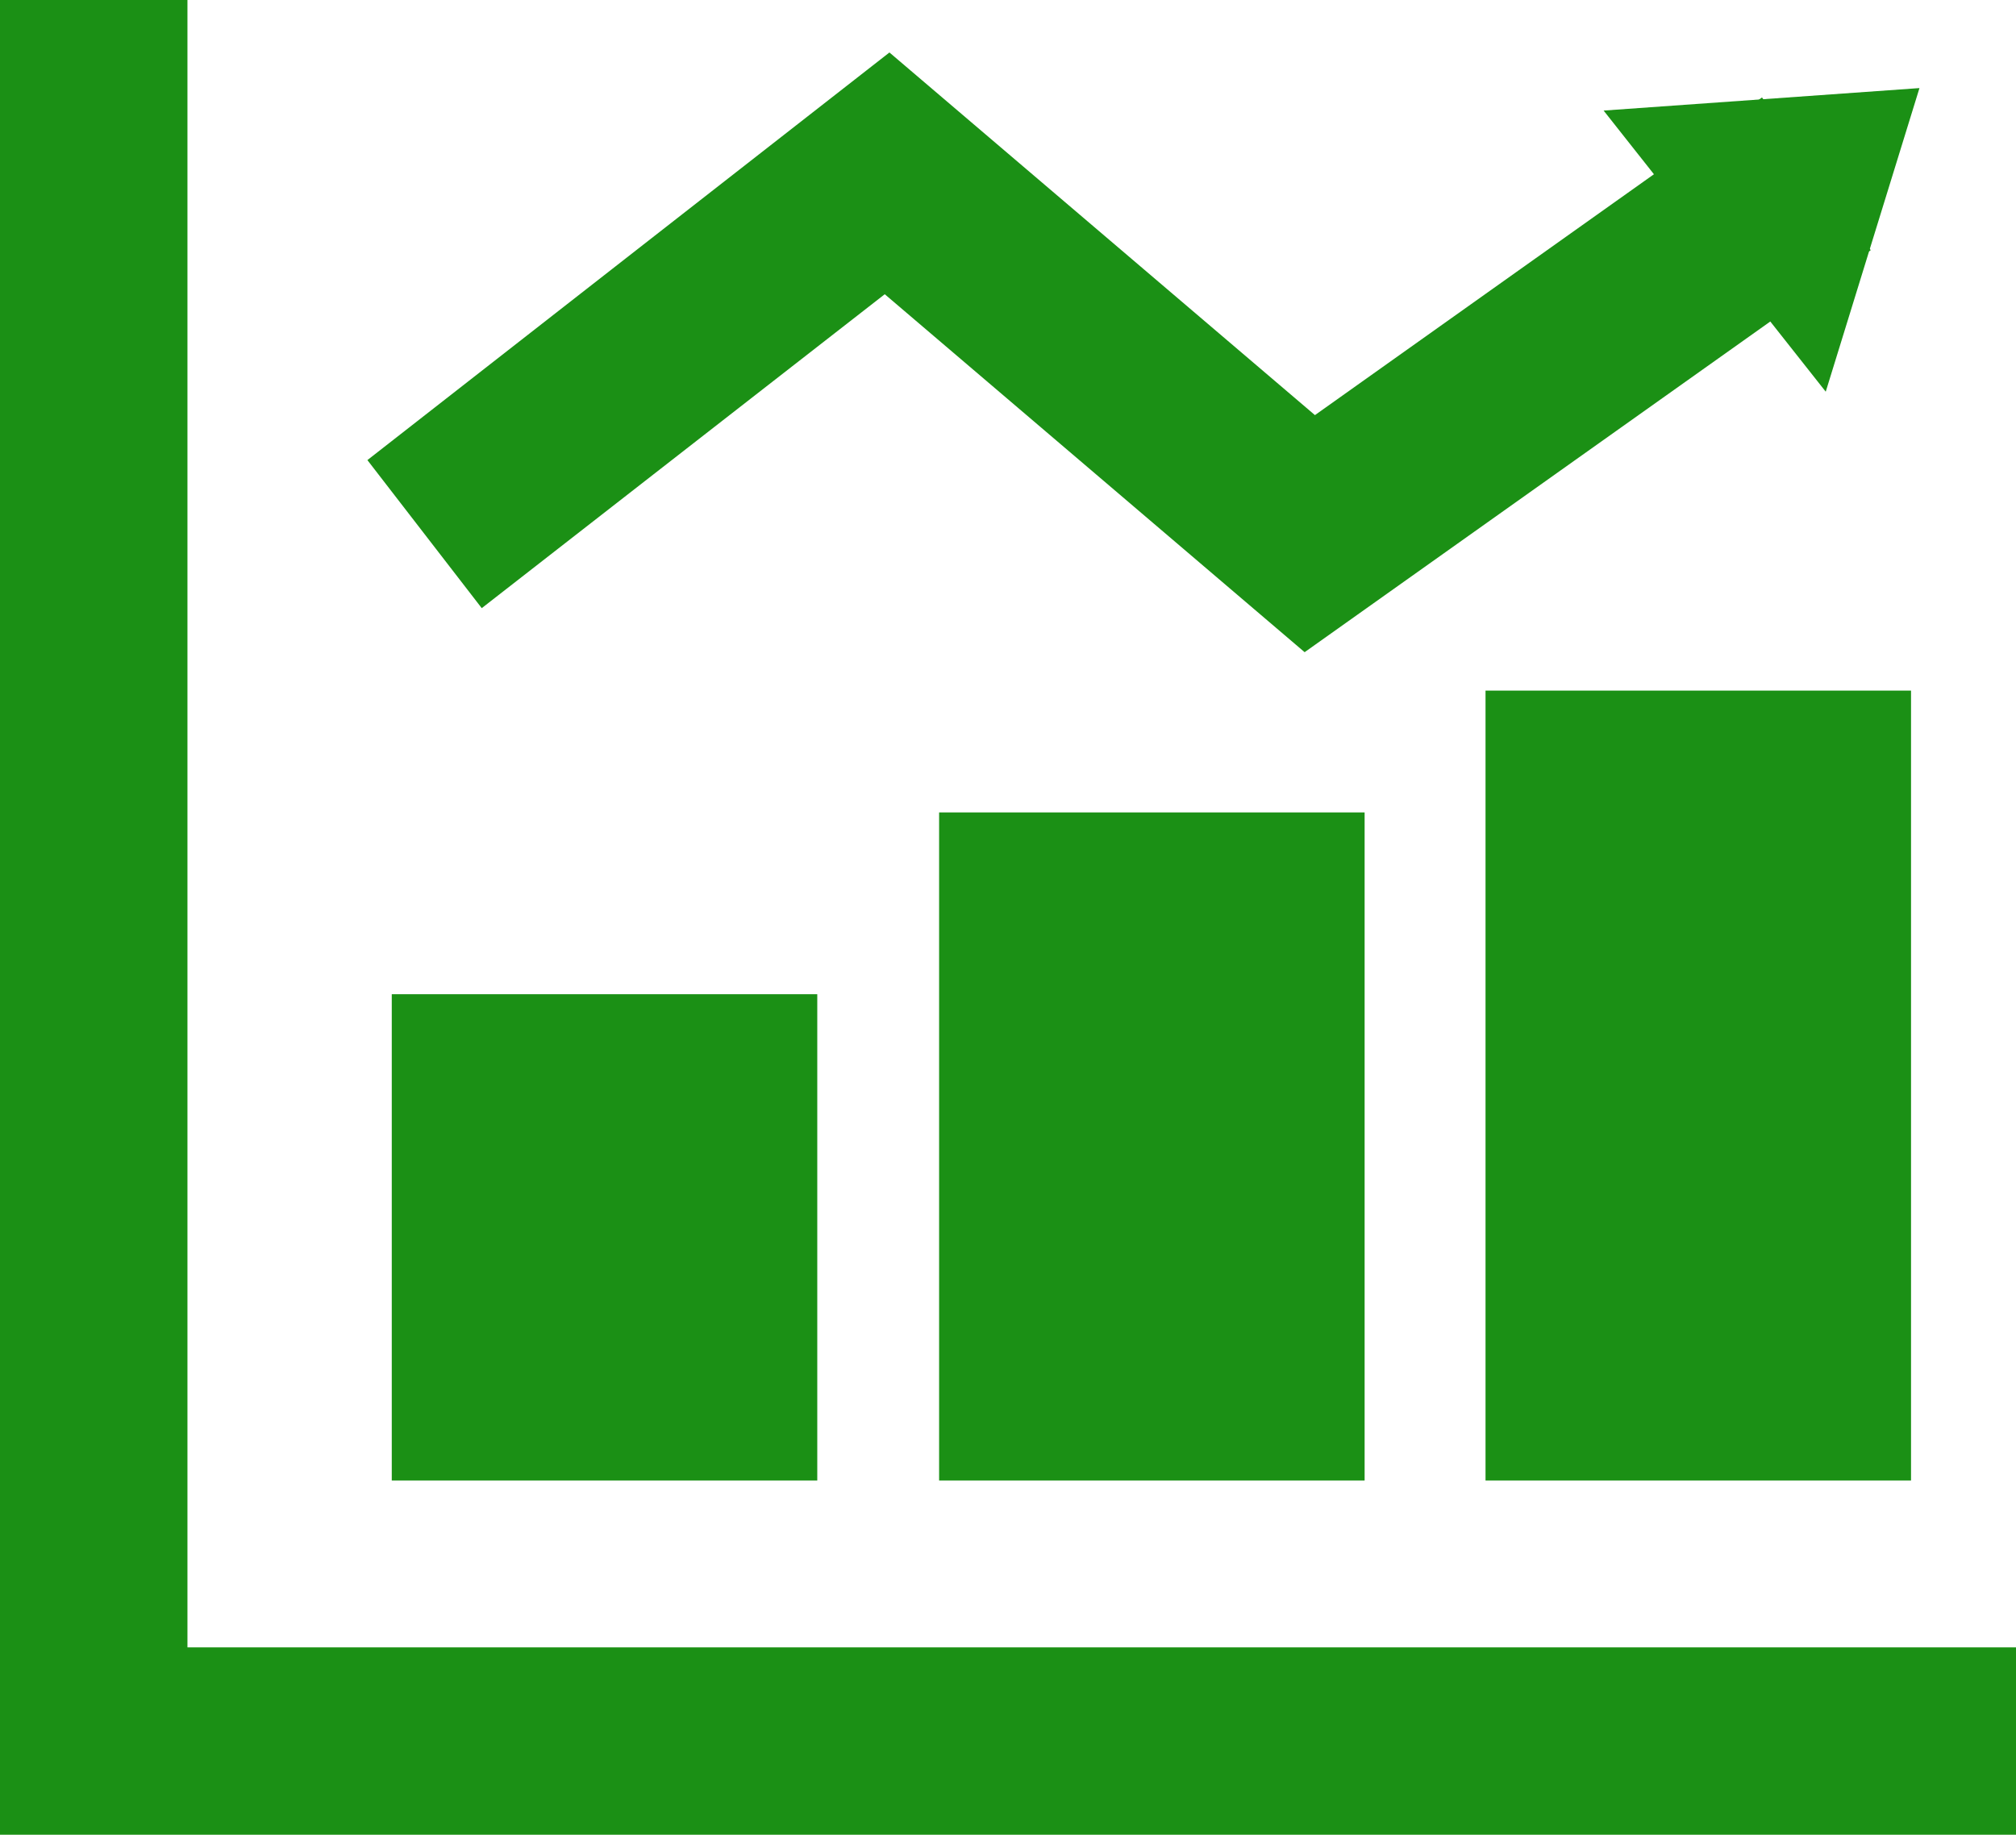 <svg xmlns="http://www.w3.org/2000/svg" viewBox="0 0 21.51 19.58"><defs><style>.cls-1{fill:#1b9015;}</style></defs><g id="レイヤー_2" data-name="レイヤー 2"><g id="design"><g id="グループ_23" data-name="グループ 23"><g id="グループ_22" data-name="グループ 22"><polygon class="cls-1" points="21.51 19.58 0 19.58 0 0 2 0 2 17.58 21.51 17.58 21.51 19.58"/><polygon class="cls-1" points="13.92 6.96 9.44 3.14 5.14 6.49 3.92 4.91 9.49 0.56 14.03 4.43 18.8 1.04 19.96 2.67 13.92 6.96"/><path id="多角形_2" data-name="多角形 2" class="cls-1" d="M20.48.94l-1,3.24-2.37-3Z"/><rect id="長方形_97" data-name="長方形 97" class="cls-1" x="4.18" y="10.61" width="4.54" height="5.19"/><rect id="長方形_98" data-name="長方形 98" class="cls-1" x="10.02" y="8.67" width="4.54" height="7.13"/><rect id="長方形_99" data-name="長方形 99" class="cls-1" x="15.85" y="7.37" width="4.54" height="8.43"/></g></g></g></g></svg>